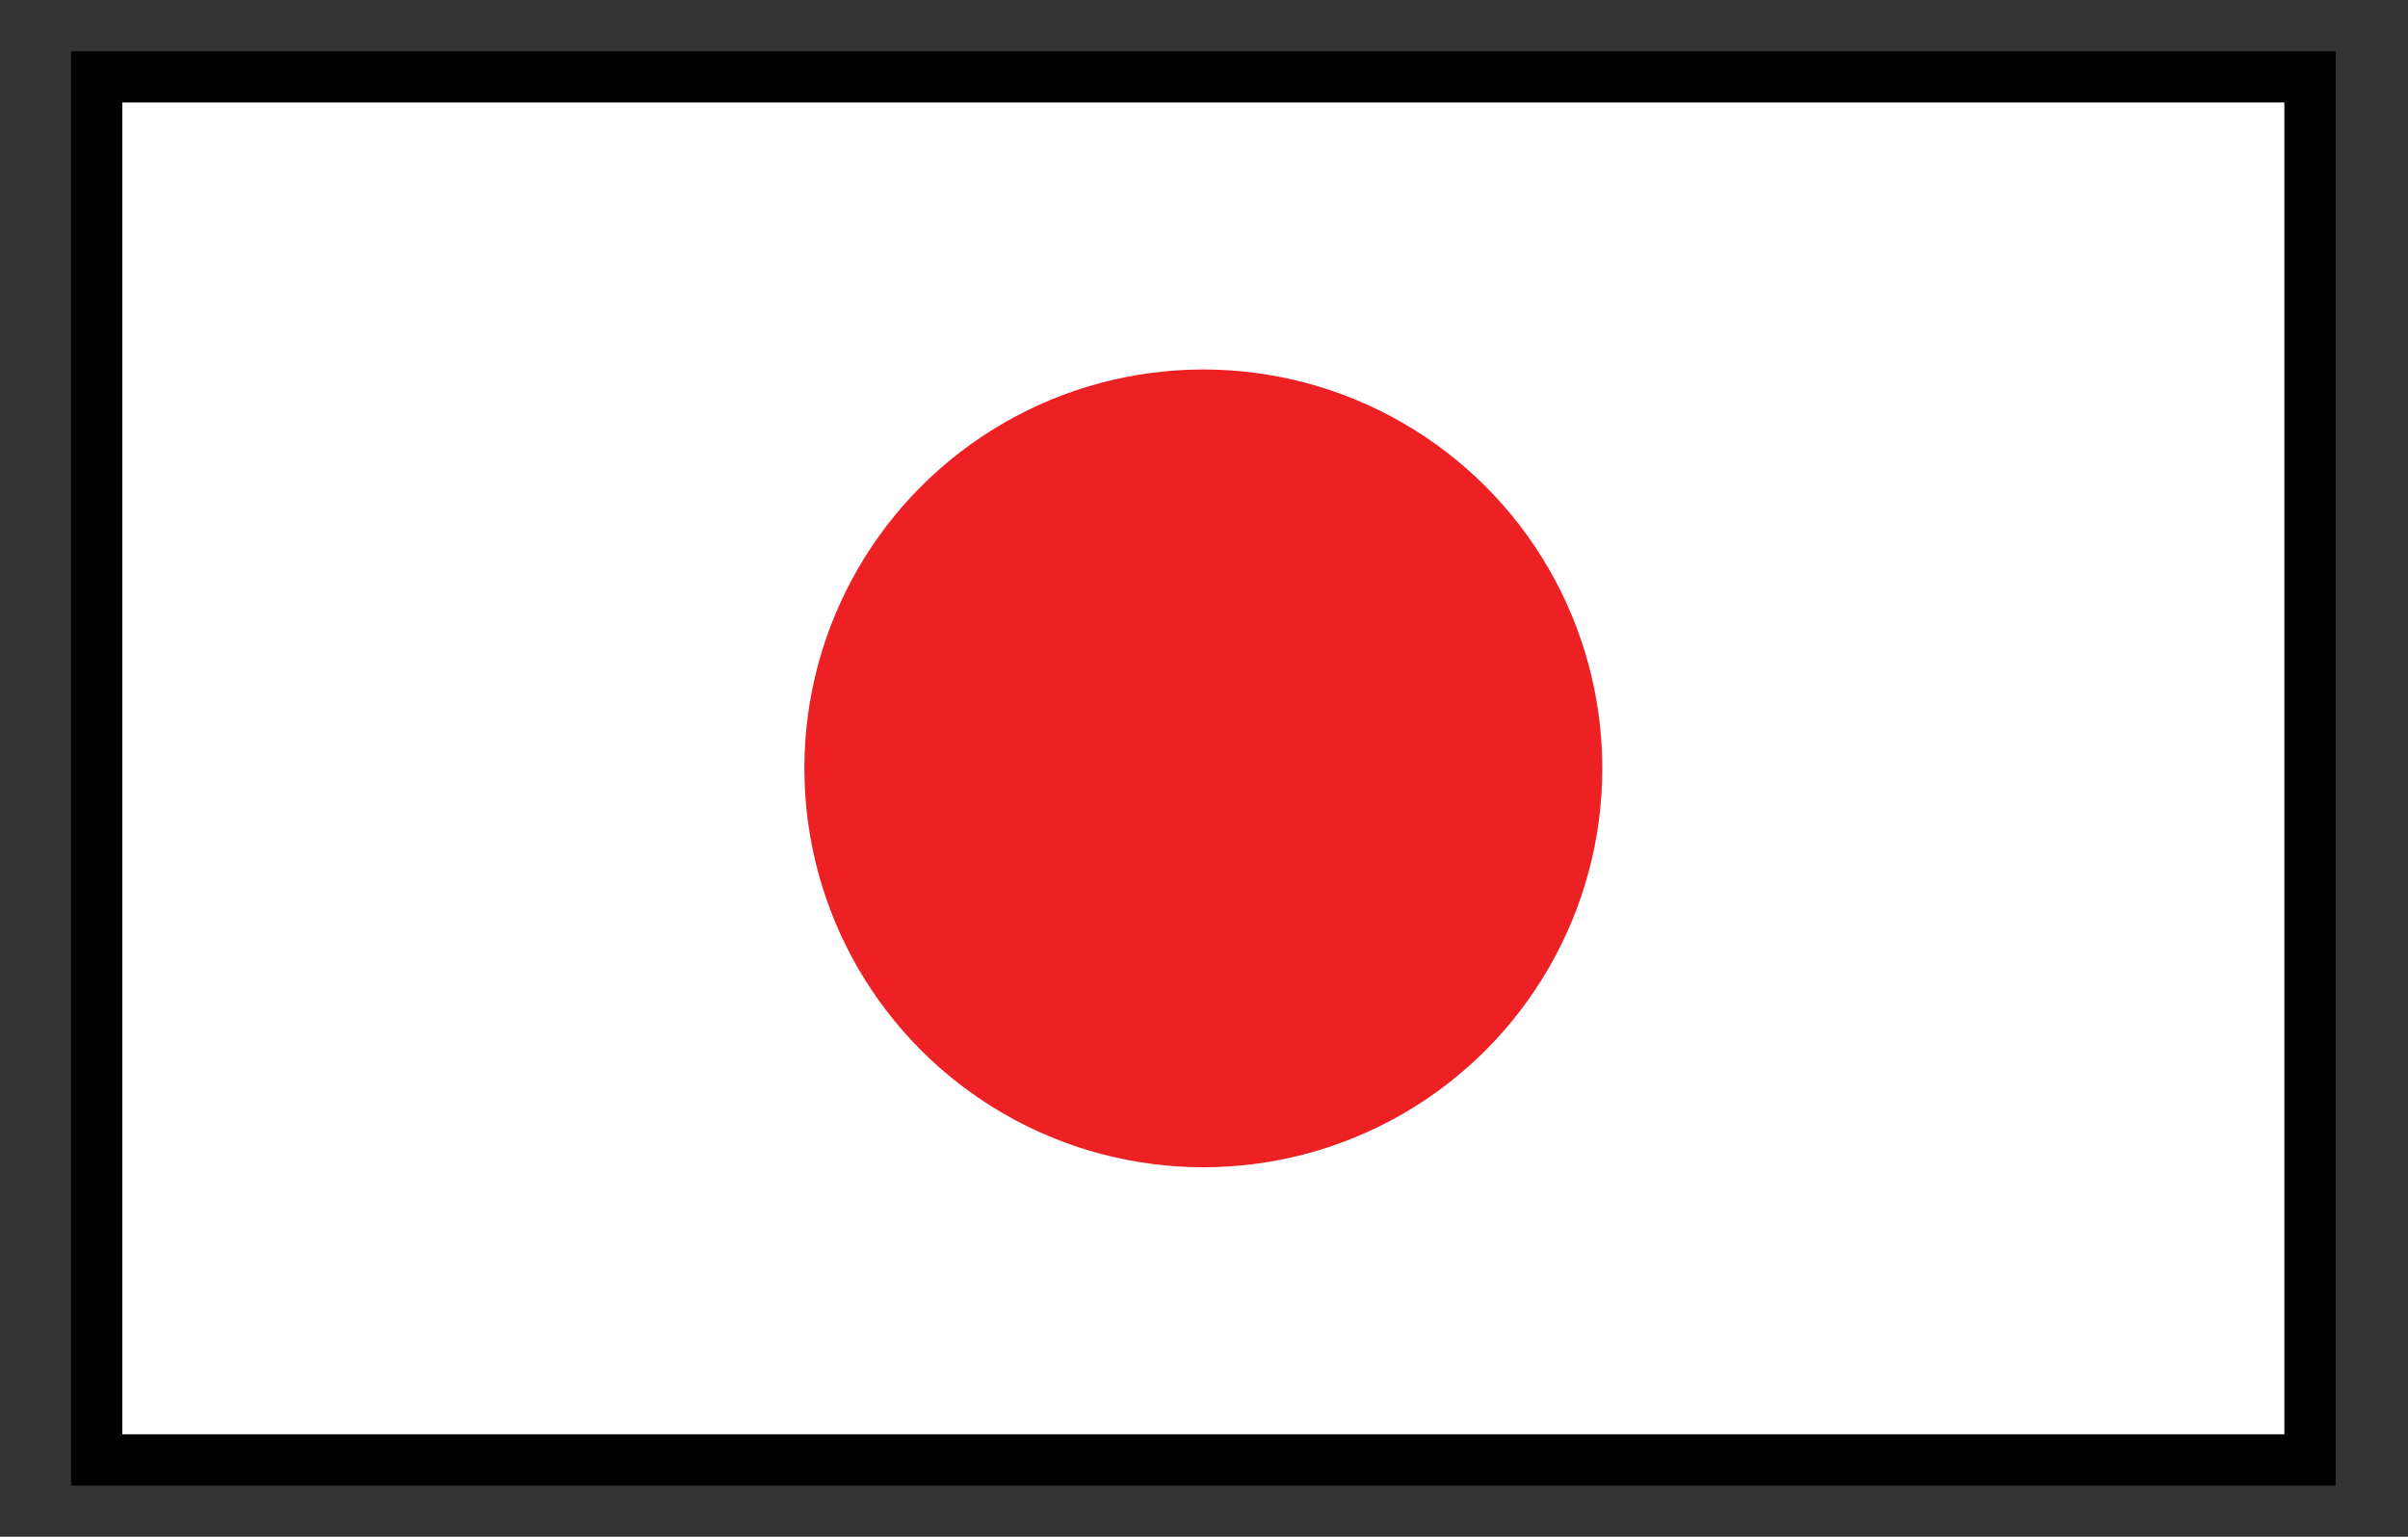 <svg width="47" height="30" viewBox="0 0 47 30" fill="none" xmlns="http://www.w3.org/2000/svg">
<rect x="0" y="0" width="47" height="30" fill="#333333" stroke="none"/>
<rect x="1.887" y="1.5" width="43.2" height="27" fill="white" stroke="black" vector-effect="non-scaling-stroke" />
<ellipse cx="23.487" cy="15" rx="7.787" ry="7.787" fill="#ED2024"/>
</svg>